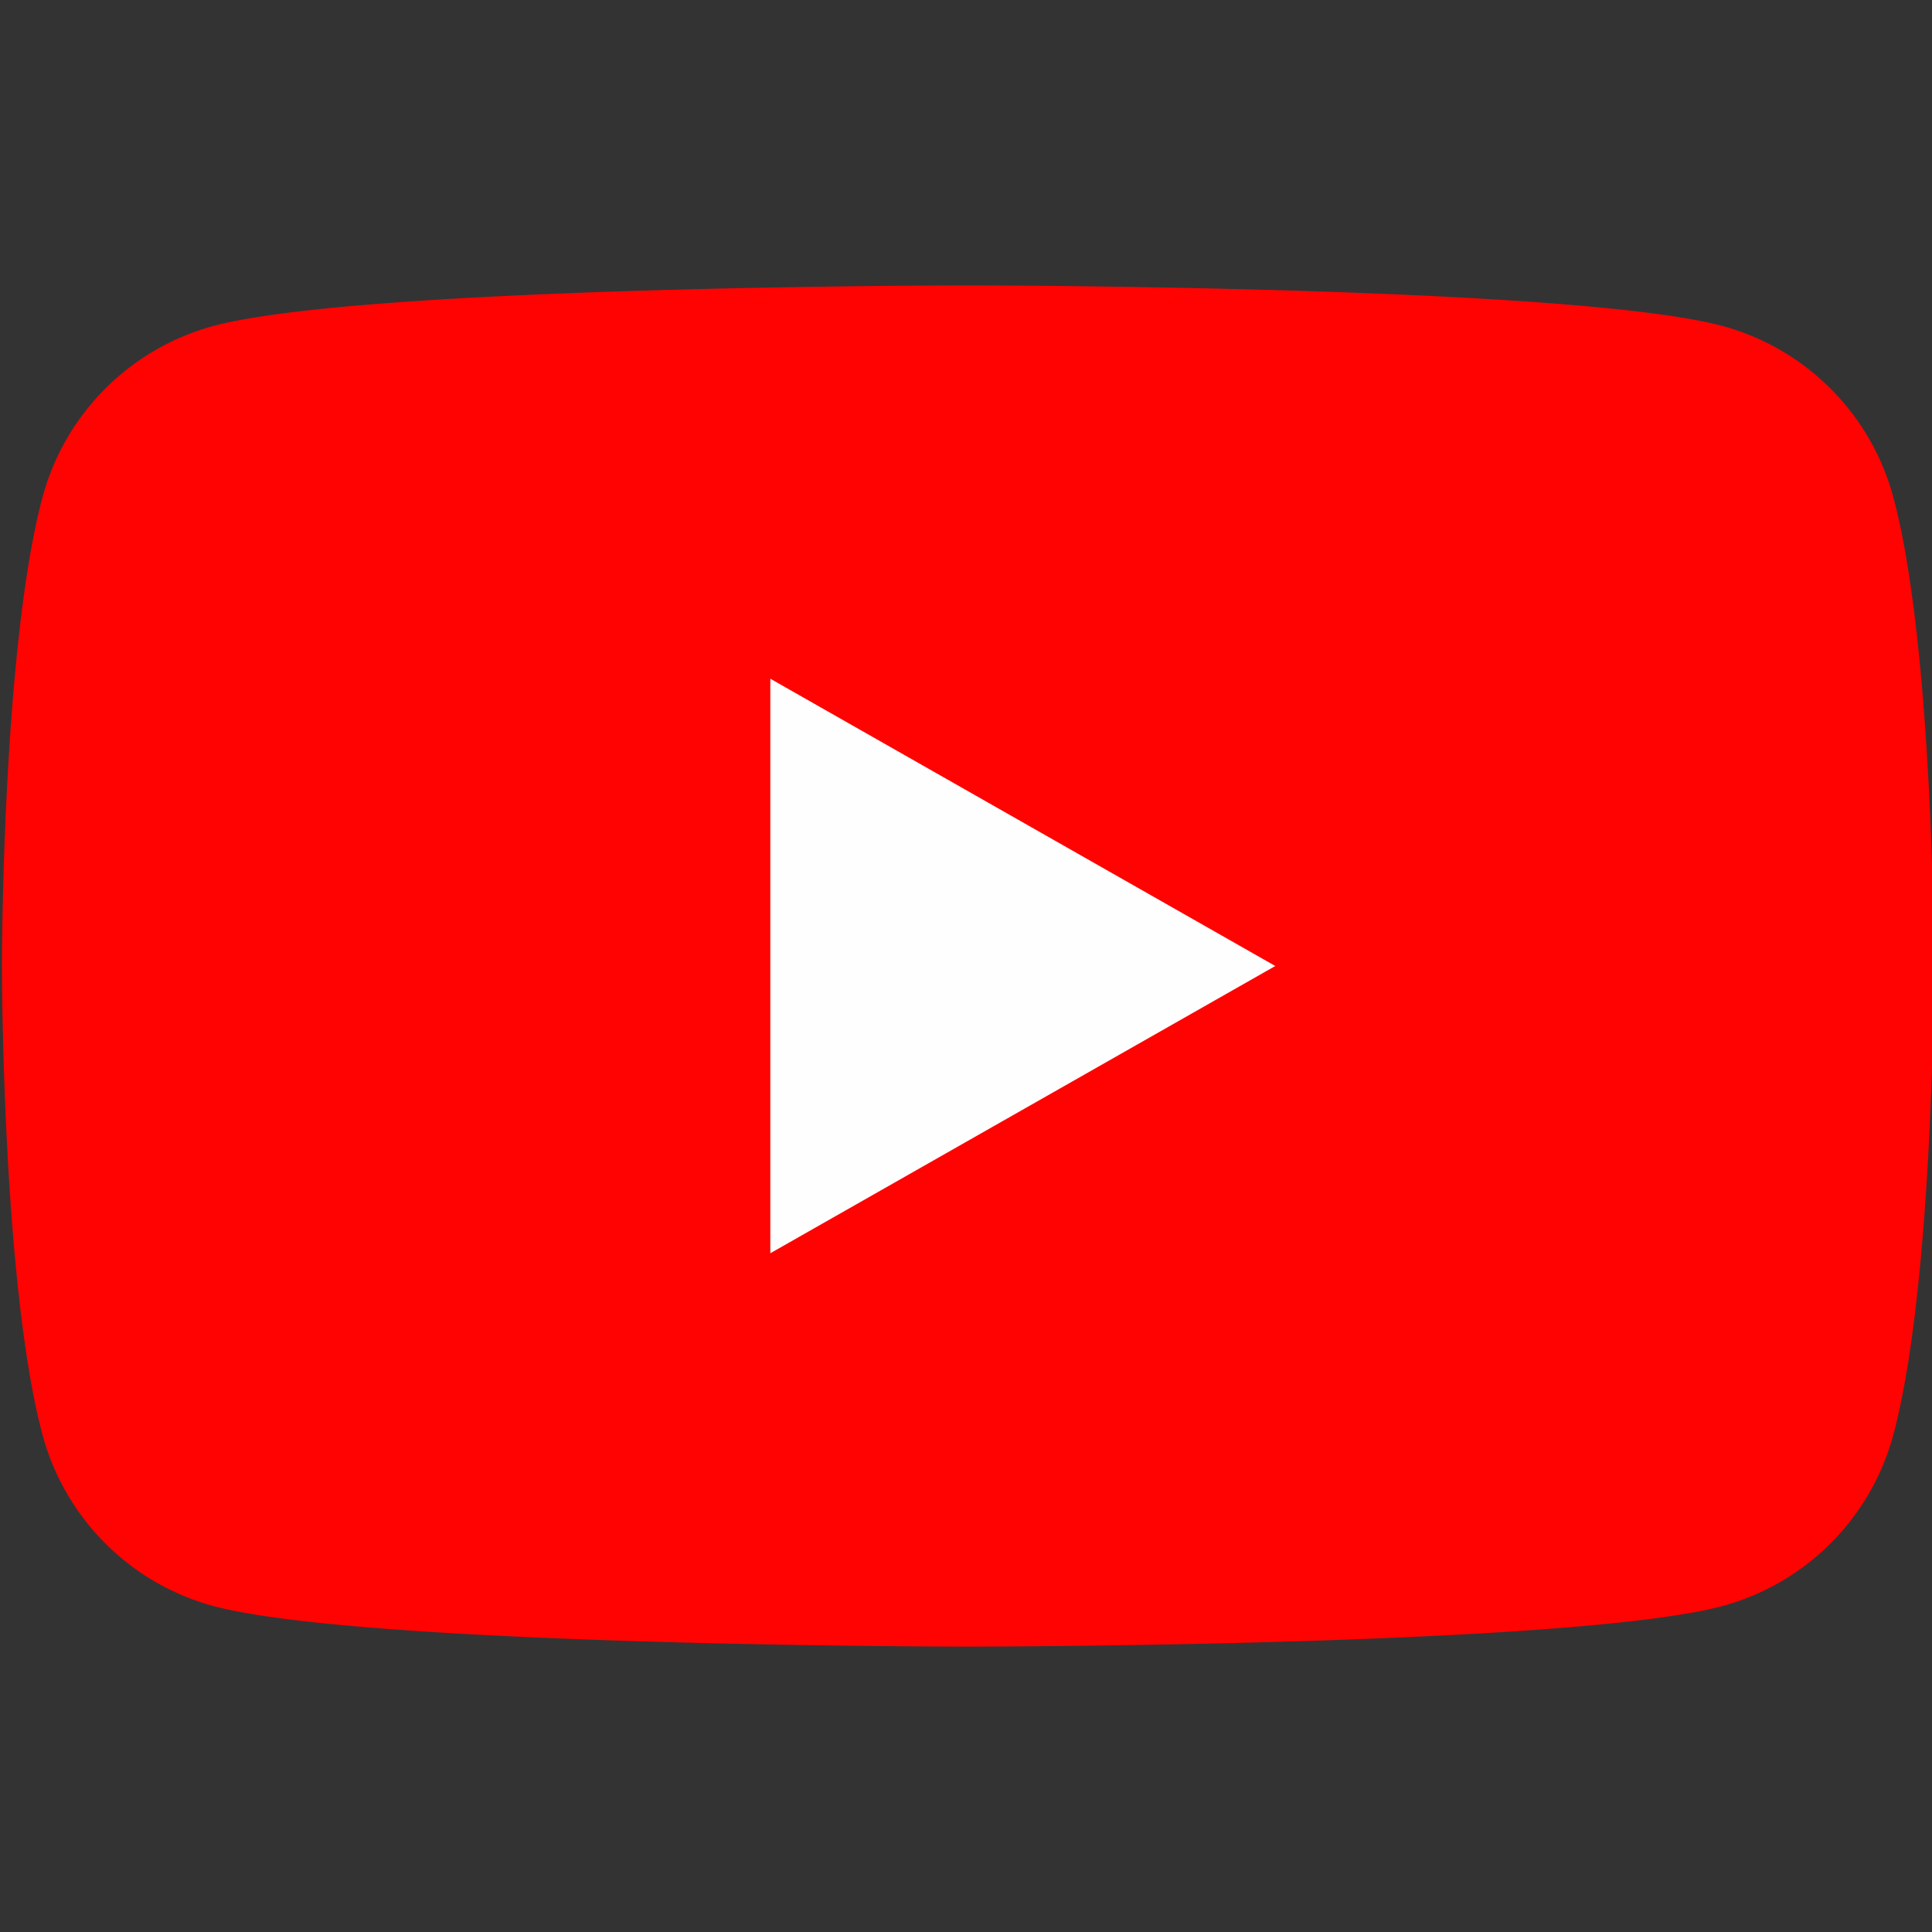 <svg xmlns="http://www.w3.org/2000/svg" xmlns:xlink="http://www.w3.org/1999/xlink" width="56" height="56" viewBox="0 0 56 56"><rect x="0" y="0" width="56" height="56" fill="#333333" stroke="none"/><defs><clipPath id="a"><rect width="56" height="56" fill="#fff"/></clipPath></defs><g clip-path="url(#a)"><path d="M54.877,13.251a7.038,7.038,0,0,0-4.951-4.983C45.548,7.091,28.048,7.091,28.048,7.091s-17.5,0-21.878,1.177a7.038,7.038,0,0,0-4.951,4.983C.048,17.648.048,26.818.048,26.818s0,9.17,1.171,13.567a7.038,7.038,0,0,0,4.951,4.983c4.378,1.177,21.878,1.177,21.878,1.177s17.5,0,21.878-1.177a7.038,7.038,0,0,0,4.951-4.983c1.171-4.4,1.171-13.567,1.171-13.567S56.048,17.648,54.877,13.251Z" transform="translate(0.008 1.182)" fill="#ff0302"/><path d="M19.138,33.516V16.863L33.775,25.19Z" transform="translate(3.19 2.81)" fill="#fefefe"/></g></svg>